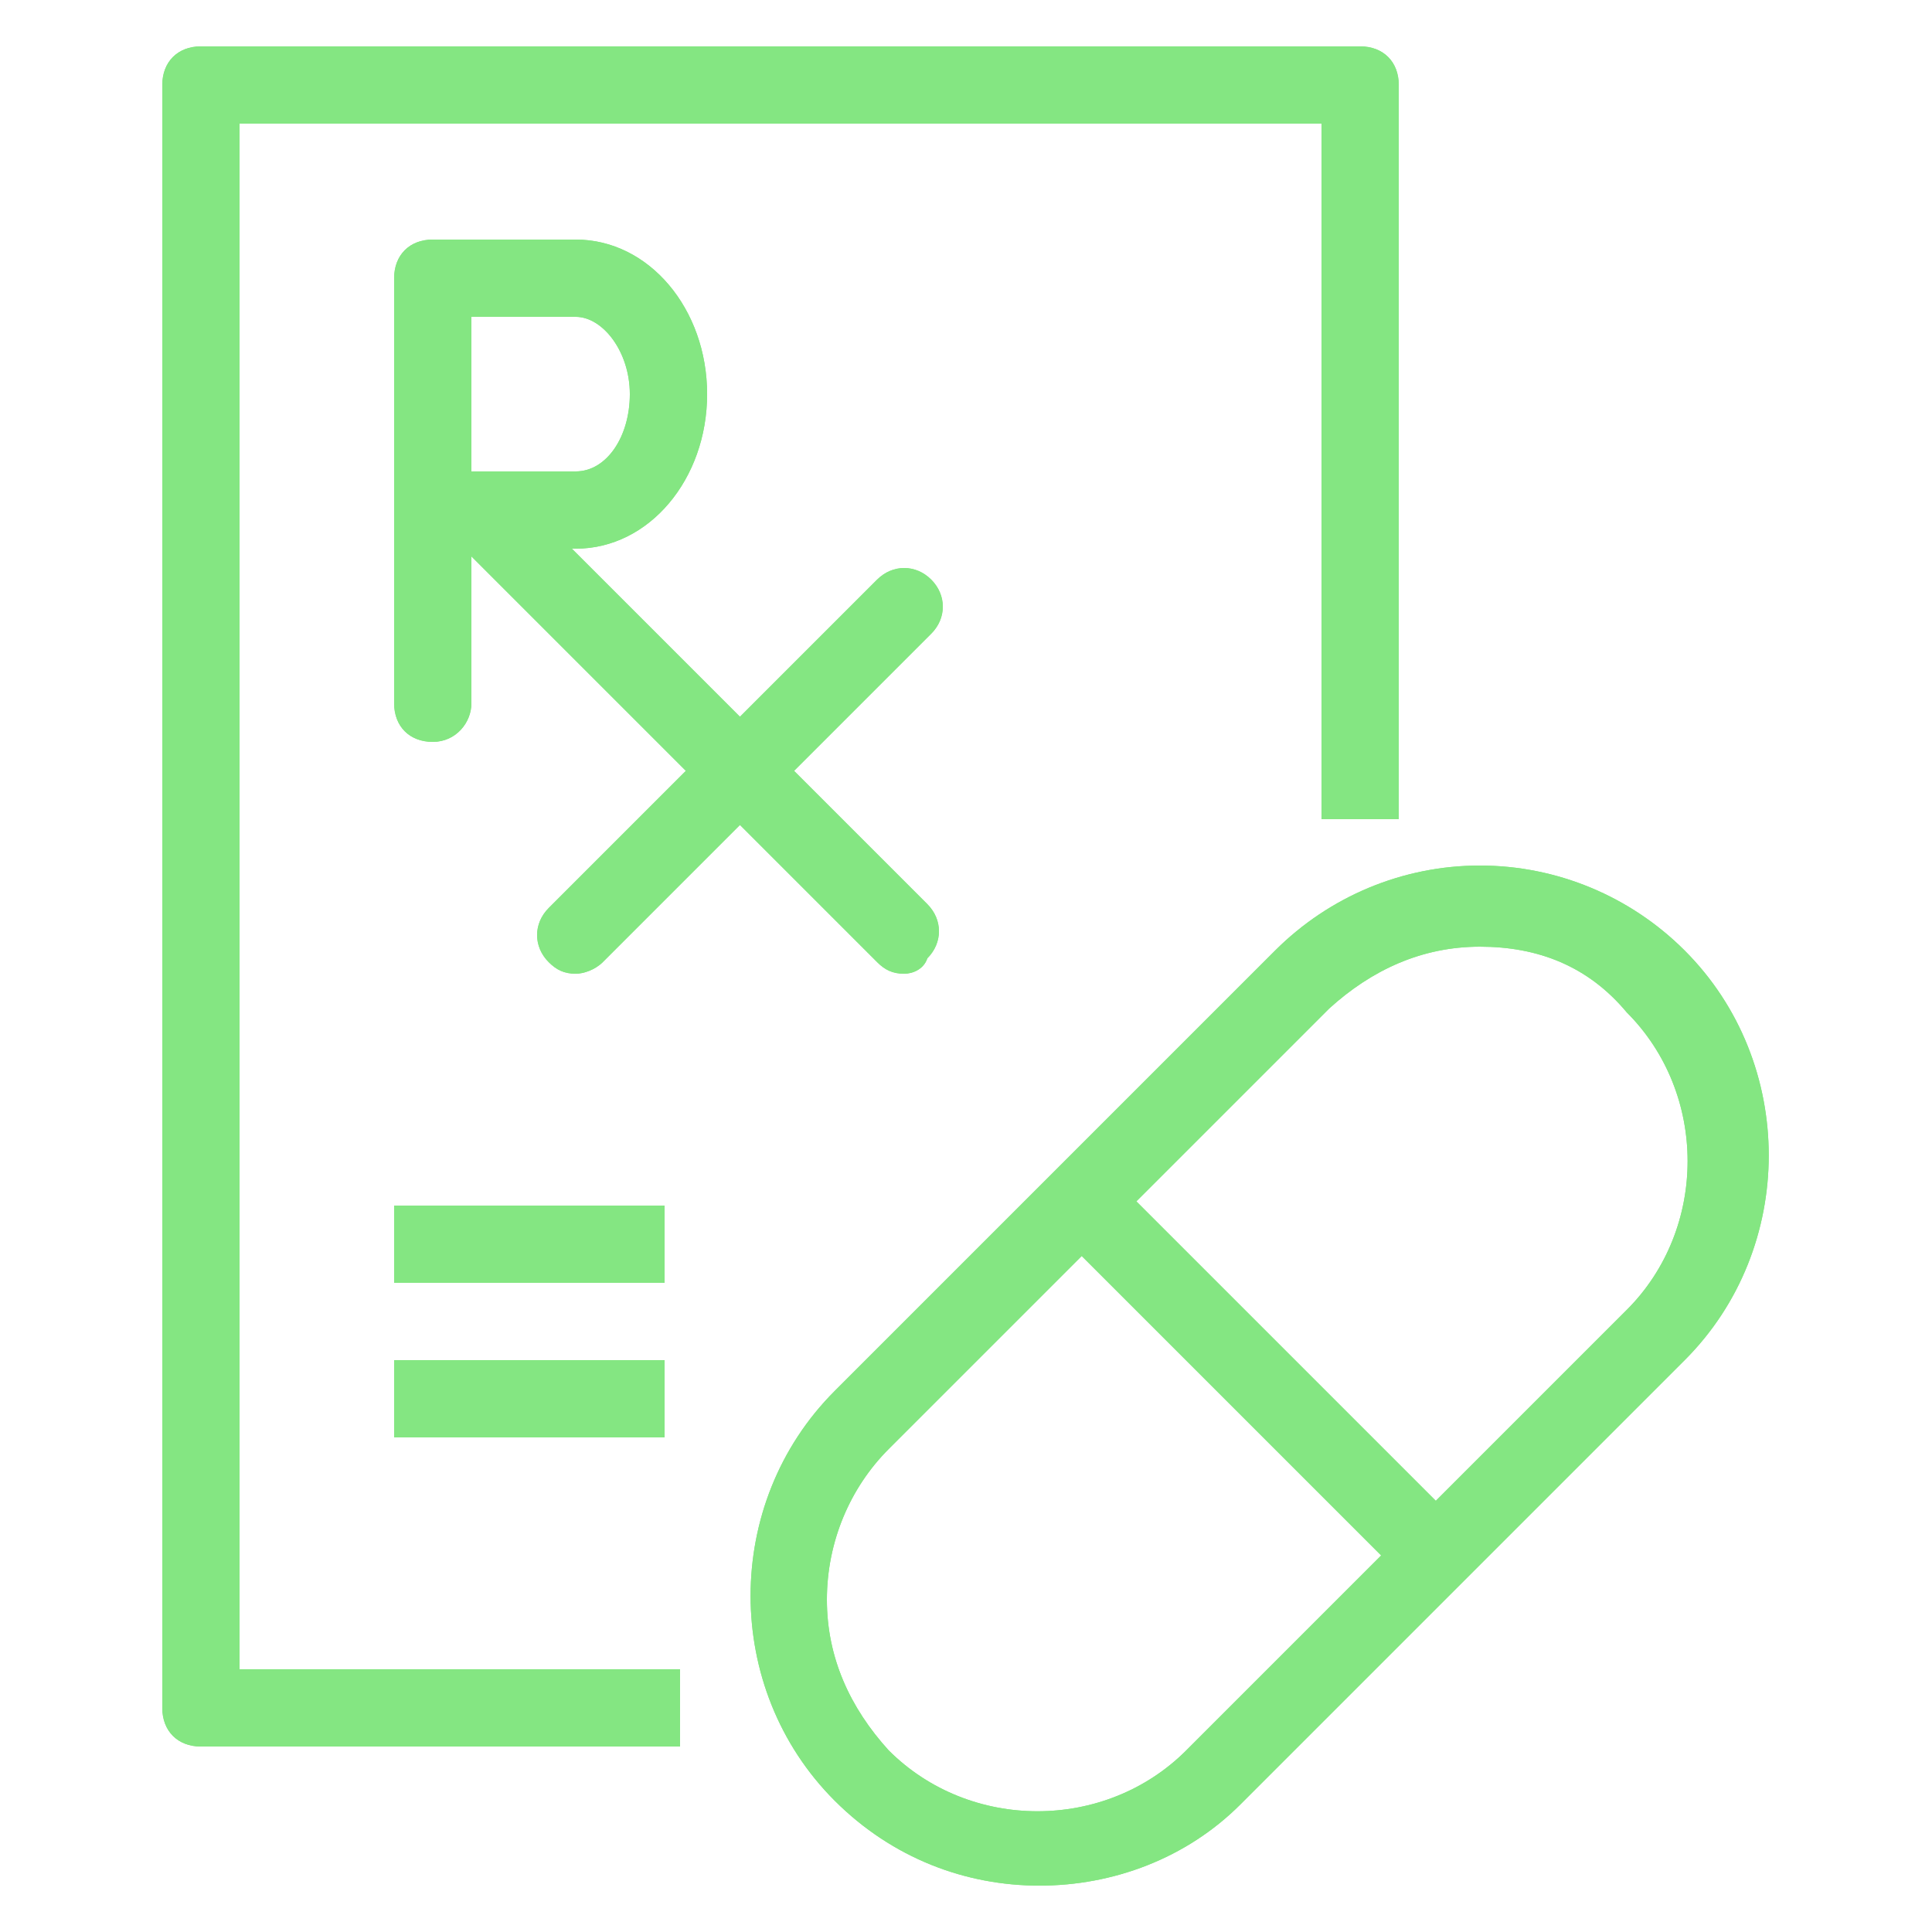 <?xml version="1.0" encoding="UTF-8"?>
<svg xmlns="http://www.w3.org/2000/svg" version="1.1" viewBox="0 0 50 50">
  <defs>
    <style>
      .cls-1 {
        isolation: isolate;
      }

      .cls-2 {
        mix-blend-mode: multiply;
      }

      .cls-3 {
        fill: #84e682;
      }
    </style>
  </defs>
  <!-- Generator: Adobe Illustrator 28.7.1, SVG Export Plug-In . SVG Version: 1.2.0 Build 142)  -->
  <g class="cls-1">
    <g id="Layer_1">
      <g id="Layer_1-2" data-name="Layer_1">
        <g>
          <path class="cls-3" d="M17.6,45.2H5.2c-.6,0-1-.4-1-1V2.2c0-.6.4-1,1-1h30c.6,0,1,.4,1,1v19h-2V3.2H6.2v40h11.4s0,2,0,2Z"/>
          <rect class="cls-3" x="10.2" y="35.2" width="7" height="2"/>
          <rect class="cls-3" x="10.2" y="31.2" width="7" height="2"/>
          <path class="cls-3" d="M26.9,48.8c-1.9,0-3.8-.7-5.3-2.2-2.9-2.9-2.9-7.7,0-10.6l11.4-11.4c1.4-1.4,3.3-2.2,5.3-2.2s3.9.8,5.3,2.2h0c2.9,2.9,2.9,7.7,0,10.6l-11.5,11.5c-1.4,1.4-3.3,2.1-5.2,2.1ZM38.3,24.5c-1.5,0-2.8.6-3.9,1.6l-11.4,11.4c-1,1-1.6,2.4-1.6,3.9s.6,2.8,1.6,3.9c2.1,2.1,5.6,2.1,7.7,0l11.4-11.4c2.1-2.1,2.1-5.6,0-7.7h0c-1-1.2-2.3-1.7-3.8-1.7Z"/>
          <rect class="cls-3" x="31.6" y="29.2" width="2" height="13" transform="translate(-15.7 33.5) rotate(-45)"/>
          <path class="cls-3" d="M23.4,25.2c-.3,0-.5-.1-.7-.3l-11-11c-.4-.4-.4-1,0-1.4s1-.4,1.4,0l10.9,10.9c.4.4.4,1,0,1.4-.1.3-.4.4-.6.4Z"/>
          <path class="cls-3" d="M14.9,25.2c-.3,0-.5-.1-.7-.3-.4-.4-.4-1,0-1.4l8.5-8.5c.4-.4,1-.4,1.4,0s.4,1,0,1.4l-8.5,8.5c-.2.2-.5.3-.7.3Z"/>
          <path class="cls-3" d="M14.9,14.2h-3.6c-.6,0-1-.4-1-1s.4-1,1-1h3.6c.8,0,1.4-.9,1.4-2s-.7-2-1.4-2h-3.6c-.6,0-1-.4-1-1s.4-1,1-1h3.6c1.9,0,3.4,1.8,3.4,4s-1.5,4-3.4,4Z"/>
          <path class="cls-3" d="M11.2,19.2c-.6,0-1-.4-1-1V7.2c0-.6.4-1,1-1s1,.4,1,1v11c0,.5-.4,1-1,1Z"/>
        </g>
      </g>
      <g class="cls-2">
        <g id="Layer_1-3" data-name="Layer_1">
          <g>
            <path class="cls-3" d="M17.6,45.2H5.2c-.6,0-1-.4-1-1V2.2c0-.6.4-1,1-1h30c.6,0,1,.4,1,1v19h-2V3.2H6.2v40h11.4s0,2,0,2Z"/>
            <rect class="cls-3" x="10.2" y="35.2" width="7" height="2"/>
            <rect class="cls-3" x="10.2" y="31.2" width="7" height="2"/>
            <path class="cls-3" d="M26.9,48.8c-1.9,0-3.8-.7-5.3-2.2-2.9-2.9-2.9-7.7,0-10.6l11.4-11.4c1.4-1.4,3.3-2.2,5.3-2.2s3.9.8,5.3,2.2h0c2.9,2.9,2.9,7.7,0,10.6l-11.5,11.5c-1.4,1.4-3.3,2.1-5.2,2.1ZM38.3,24.5c-1.5,0-2.8.6-3.9,1.6l-11.4,11.4c-1,1-1.6,2.4-1.6,3.9s.6,2.8,1.6,3.9c2.1,2.1,5.6,2.1,7.7,0l11.4-11.4c2.1-2.1,2.1-5.6,0-7.7h0c-1-1.2-2.3-1.7-3.8-1.7Z"/>
            <rect class="cls-3" x="31.6" y="29.2" width="2" height="13" transform="translate(-15.7 33.5) rotate(-45)"/>
            <path class="cls-3" d="M23.4,25.2c-.3,0-.5-.1-.7-.3l-11-11c-.4-.4-.4-1,0-1.4s1-.4,1.4,0l10.9,10.9c.4.4.4,1,0,1.4-.1.3-.4.4-.6.4Z"/>
            <path class="cls-3" d="M14.9,25.2c-.3,0-.5-.1-.7-.3-.4-.4-.4-1,0-1.4l8.5-8.5c.4-.4,1-.4,1.4,0s.4,1,0,1.4l-8.5,8.5c-.2.2-.5.3-.7.3Z"/>
            <path class="cls-3" d="M14.9,14.2h-3.6c-.6,0-1-.4-1-1s.4-1,1-1h3.6c.8,0,1.4-.9,1.4-2s-.7-2-1.4-2h-3.6c-.6,0-1-.4-1-1s.4-1,1-1h3.6c1.9,0,3.4,1.8,3.4,4s-1.5,4-3.4,4Z"/>
            <path class="cls-3" d="M11.2,19.2c-.6,0-1-.4-1-1V7.2c0-.6.4-1,1-1s1,.4,1,1v11c0,.5-.4,1-1,1Z"/>
          </g>
        </g>
      </g>
    </g>
  </g>
</svg>